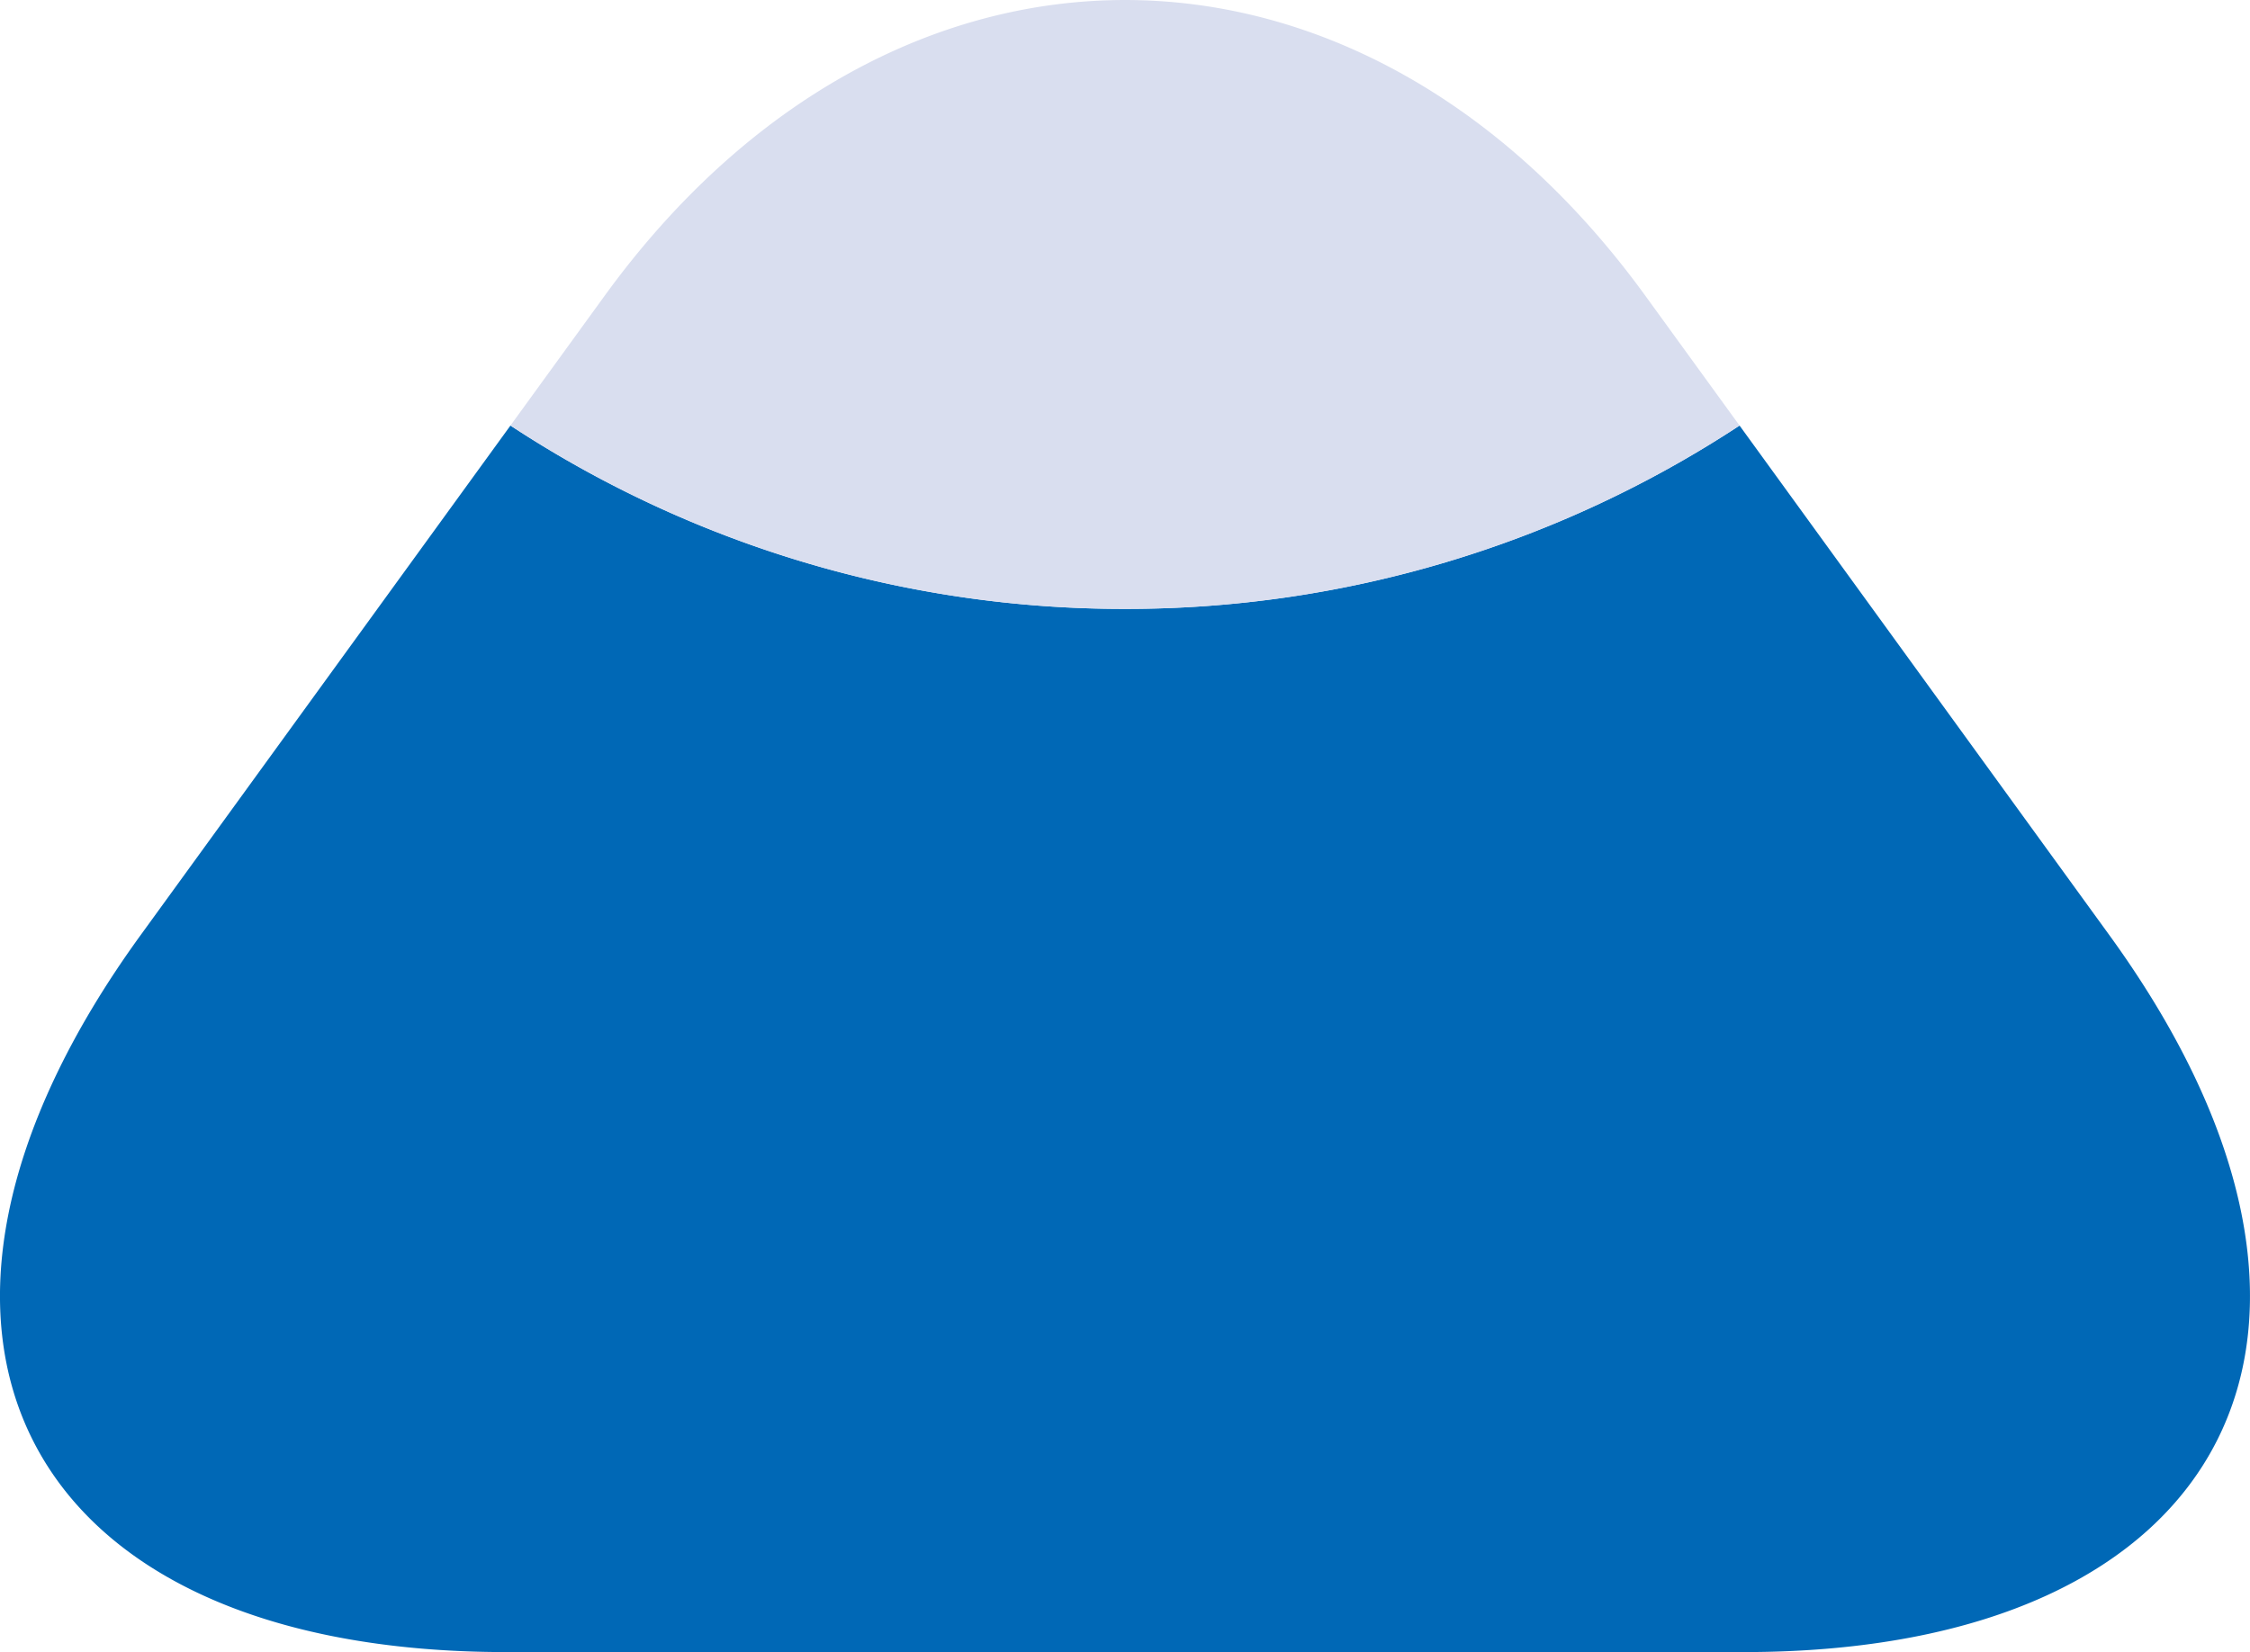 <svg xmlns="http://www.w3.org/2000/svg" width="94.064" height="69.083" viewBox="0 0 94.064 69.083">
  <g id="グループ_607" data-name="グループ 607" transform="translate(-1883.764 -3405.393)">
    <path id="パス_408" data-name="パス 408" d="M1389.775,39.1l-15.458-21.306a46.686,46.686,0,0,1-25.692,7.667,46.68,46.68,0,0,1-25.692-7.667L1307.474,39.1c-11.965,16.491-5.085,29.983,15.289,29.983h51.723c20.373,0,27.254-13.492,15.289-29.983" transform="translate(582.171 3405.394)" fill="#0068b6"/>
    <path id="パス_409" data-name="パス 409" d="M1374.317,17.794l-3.938-5.427c-11.964-16.49-31.543-16.49-43.508,0l-3.938,5.427a46.683,46.683,0,0,0,25.692,7.667,46.683,46.683,0,0,0,25.692-7.667" transform="translate(582.171 3405.394)" fill="#d9deef"/>
  </g>
</svg>
